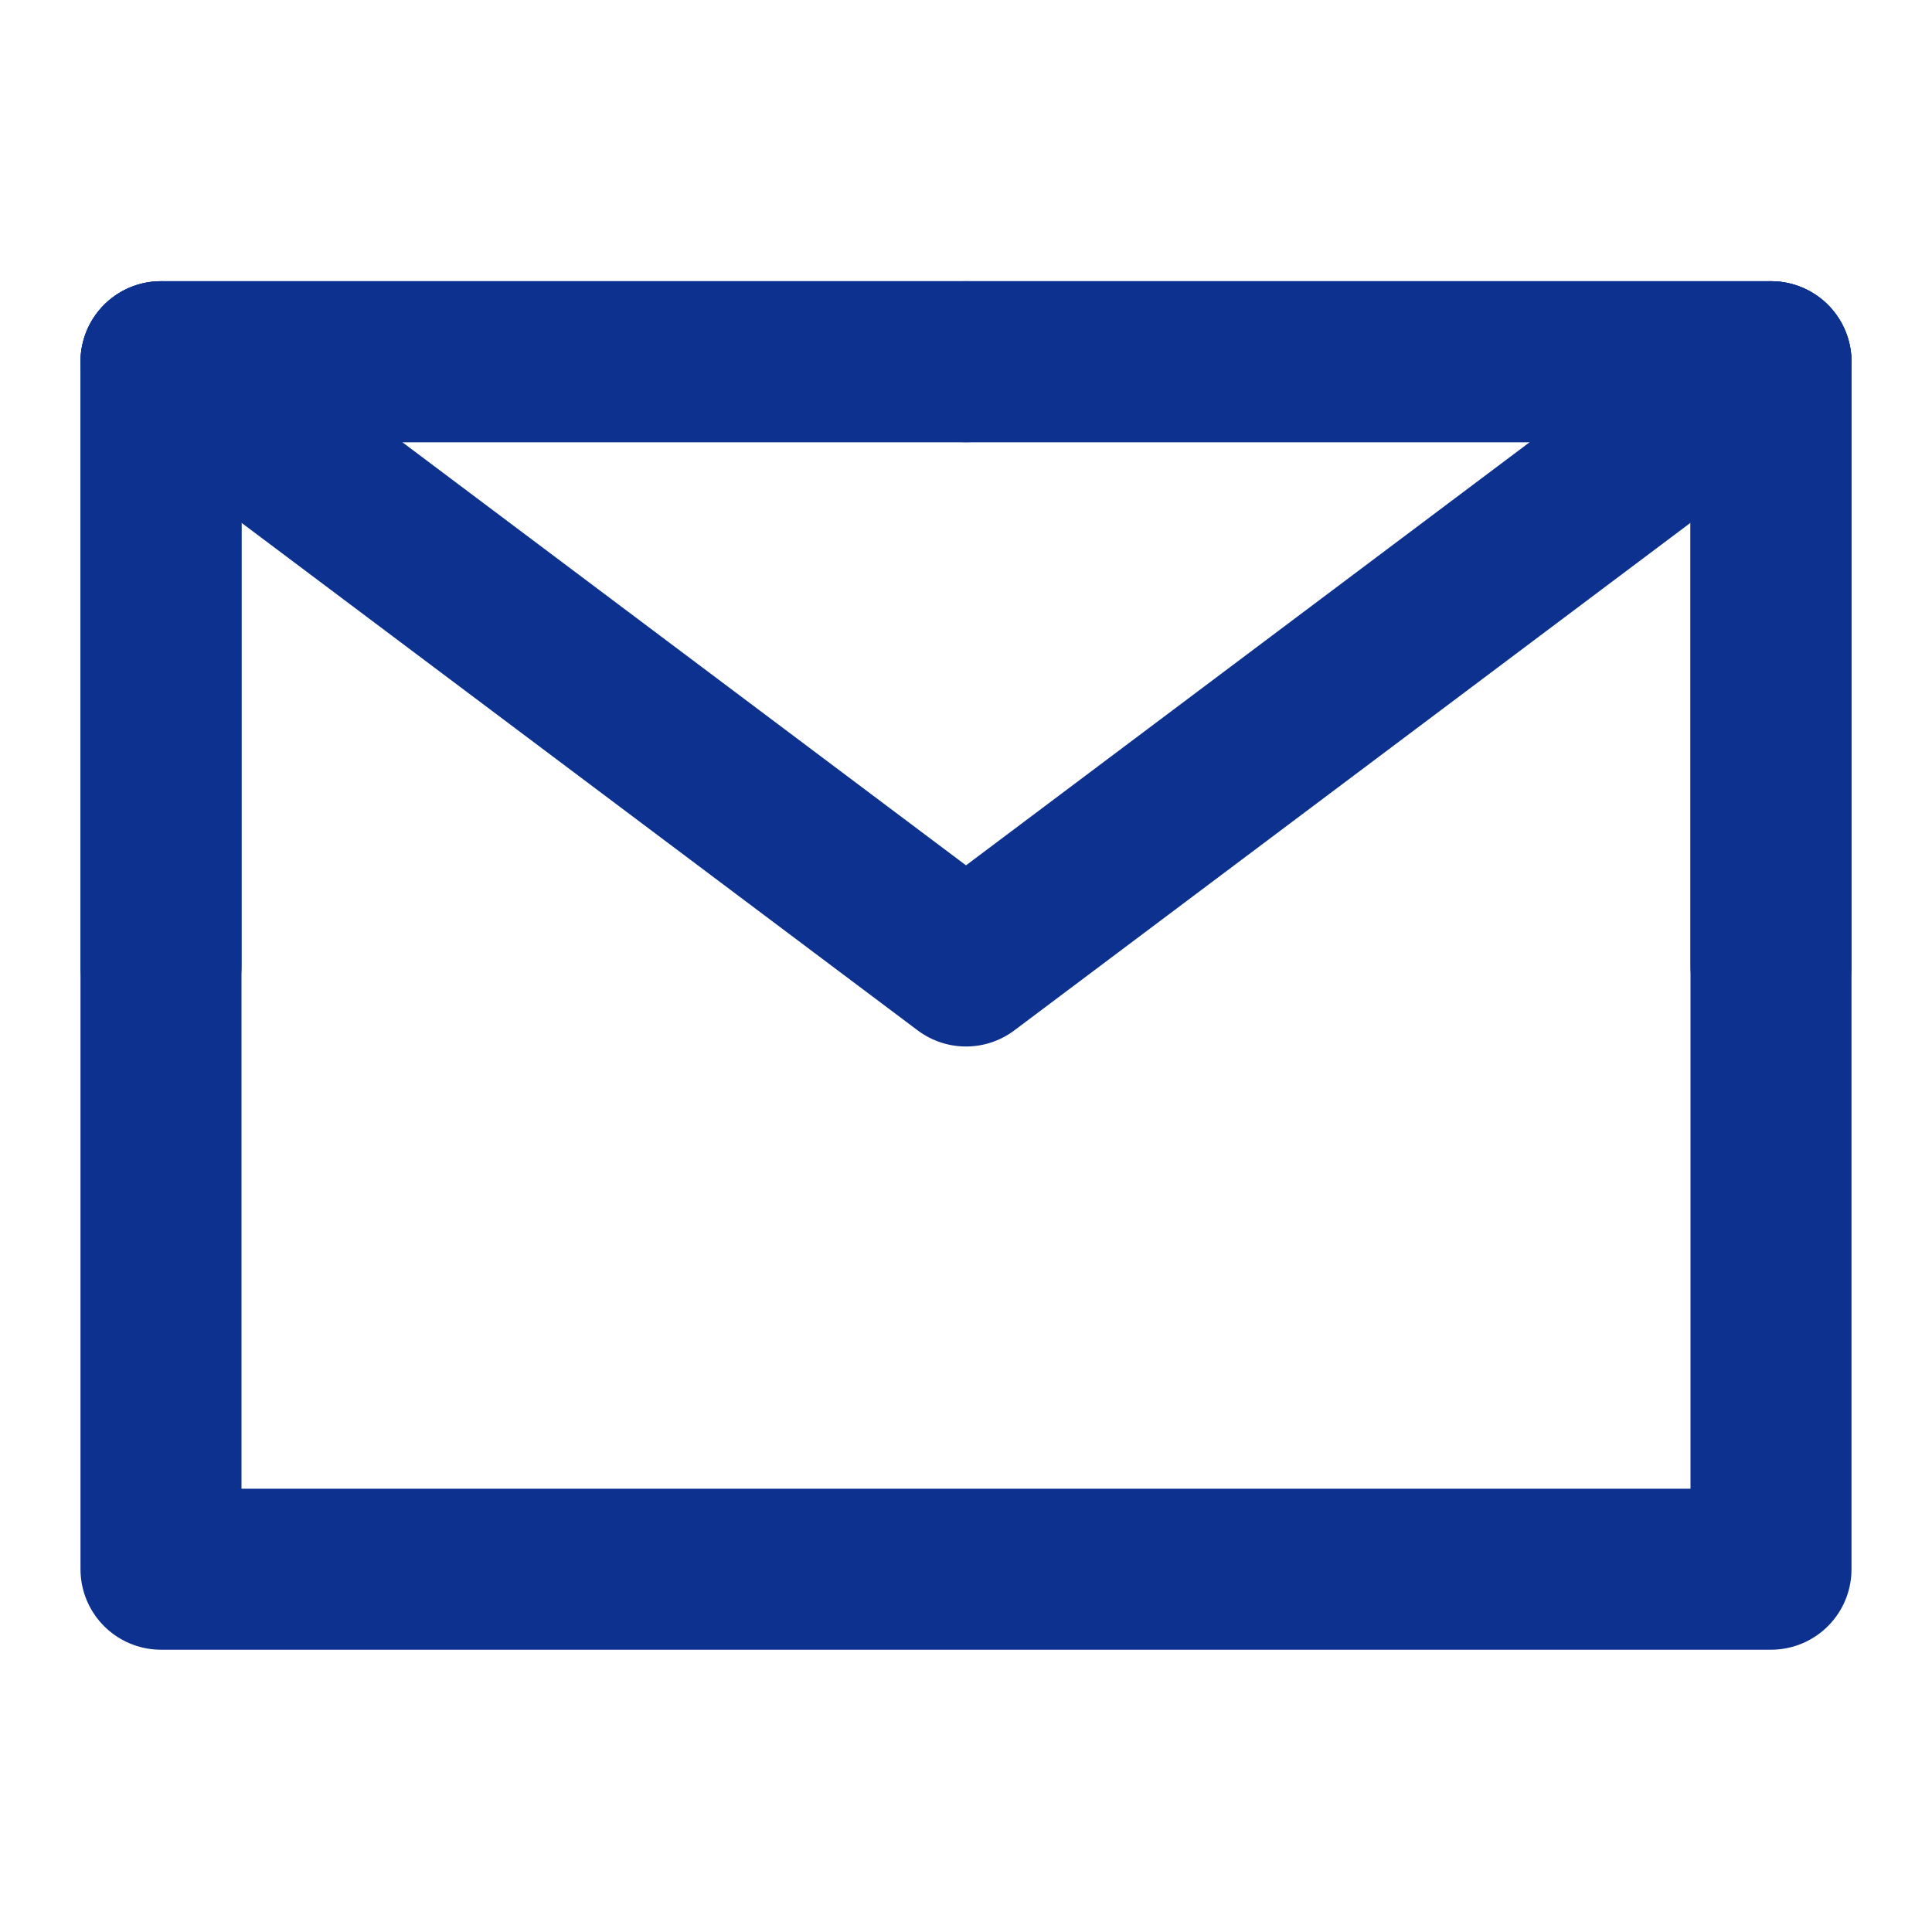<svg width="18" height="18" viewBox="0 0 18 18" fill="none" xmlns="http://www.w3.org/2000/svg" xmlns:xlink="http://www.w3.org/1999/xlink">
	<desc>
			Created with Pixso.
	</desc>
	<defs>
		<clipPath id="clip212_794">
			<rect id="邮件" width="18" height="18" fill="white" fill-opacity="0"/>
		</clipPath>
	</defs>
	<g clip-path="url(#clip212_794)">
		<path id="path" d="M1.5 14.62L16.5 14.62L16.5 9L16.5 3.37L9 3.37L1.5 3.37L1.5 9L1.5 14.62Z" fill="#000000" fill-opacity="0" fill-rule="nonzero"/>
		<path id="path" d="M16.5 14.62L16.5 9L16.5 3.37L9 3.37L1.5 3.37L1.5 9L1.5 14.62L16.5 14.62Z" stroke="#0C318E" stroke-opacity="1" stroke-width="1.5" stroke-linejoin="round"/>
		<path id="path" d="M1.07 3.97L1.04 3.97C0.71 3.72 0.64 3.26 0.9 2.92C1.15 2.58 1.61 2.52 1.95 2.77L1.95 2.8L1.07 3.97ZM16.04 2.8L16.04 2.77C16.38 2.52 16.84 2.58 17.09 2.92C17.35 3.26 17.28 3.72 16.95 3.97L16.92 3.97L16.04 2.8Z" fill="#000000" fill-opacity="0" fill-rule="nonzero"/>
		<path id="path" d="M1.5 3.37L9 9L16.5 3.37" stroke="#0C318E" stroke-opacity="1" stroke-width="1.5" stroke-linejoin="round" stroke-linecap="round"/>
		<path id="path" d="M8.98 2.64L9 2.62C9.41 2.62 9.75 2.95 9.75 3.37C9.75 3.79 9.41 4.12 9 4.12L8.98 4.1L8.98 2.64ZM2.23 8.97L2.25 9C2.25 9.41 1.91 9.75 1.5 9.75C1.08 9.75 0.75 9.41 0.75 9L0.76 8.97L2.23 8.97Z" fill="#000000" fill-opacity="0" fill-rule="nonzero"/>
		<path id="path" d="M9 3.37L1.5 3.37L1.5 9" stroke="#0C318E" stroke-opacity="1" stroke-width="1.5" stroke-linejoin="round" stroke-linecap="round"/>
		<path id="path" d="M17.23 8.97L17.25 9C17.25 9.41 16.91 9.75 16.5 9.75C16.08 9.75 15.75 9.41 15.75 9L15.76 8.97L17.23 8.97ZM9.01 4.1L9 4.12C8.58 4.12 8.25 3.79 8.25 3.37C8.25 2.95 8.58 2.62 9 2.62L9.01 2.64L9.01 4.1Z" fill="#000000" fill-opacity="0" fill-rule="nonzero"/>
		<path id="path" d="M16.5 9L16.5 3.37L9 3.37" stroke="#0C318E" stroke-opacity="1" stroke-width="1.5" stroke-linejoin="round" stroke-linecap="round"/>
	</g>
</svg>
